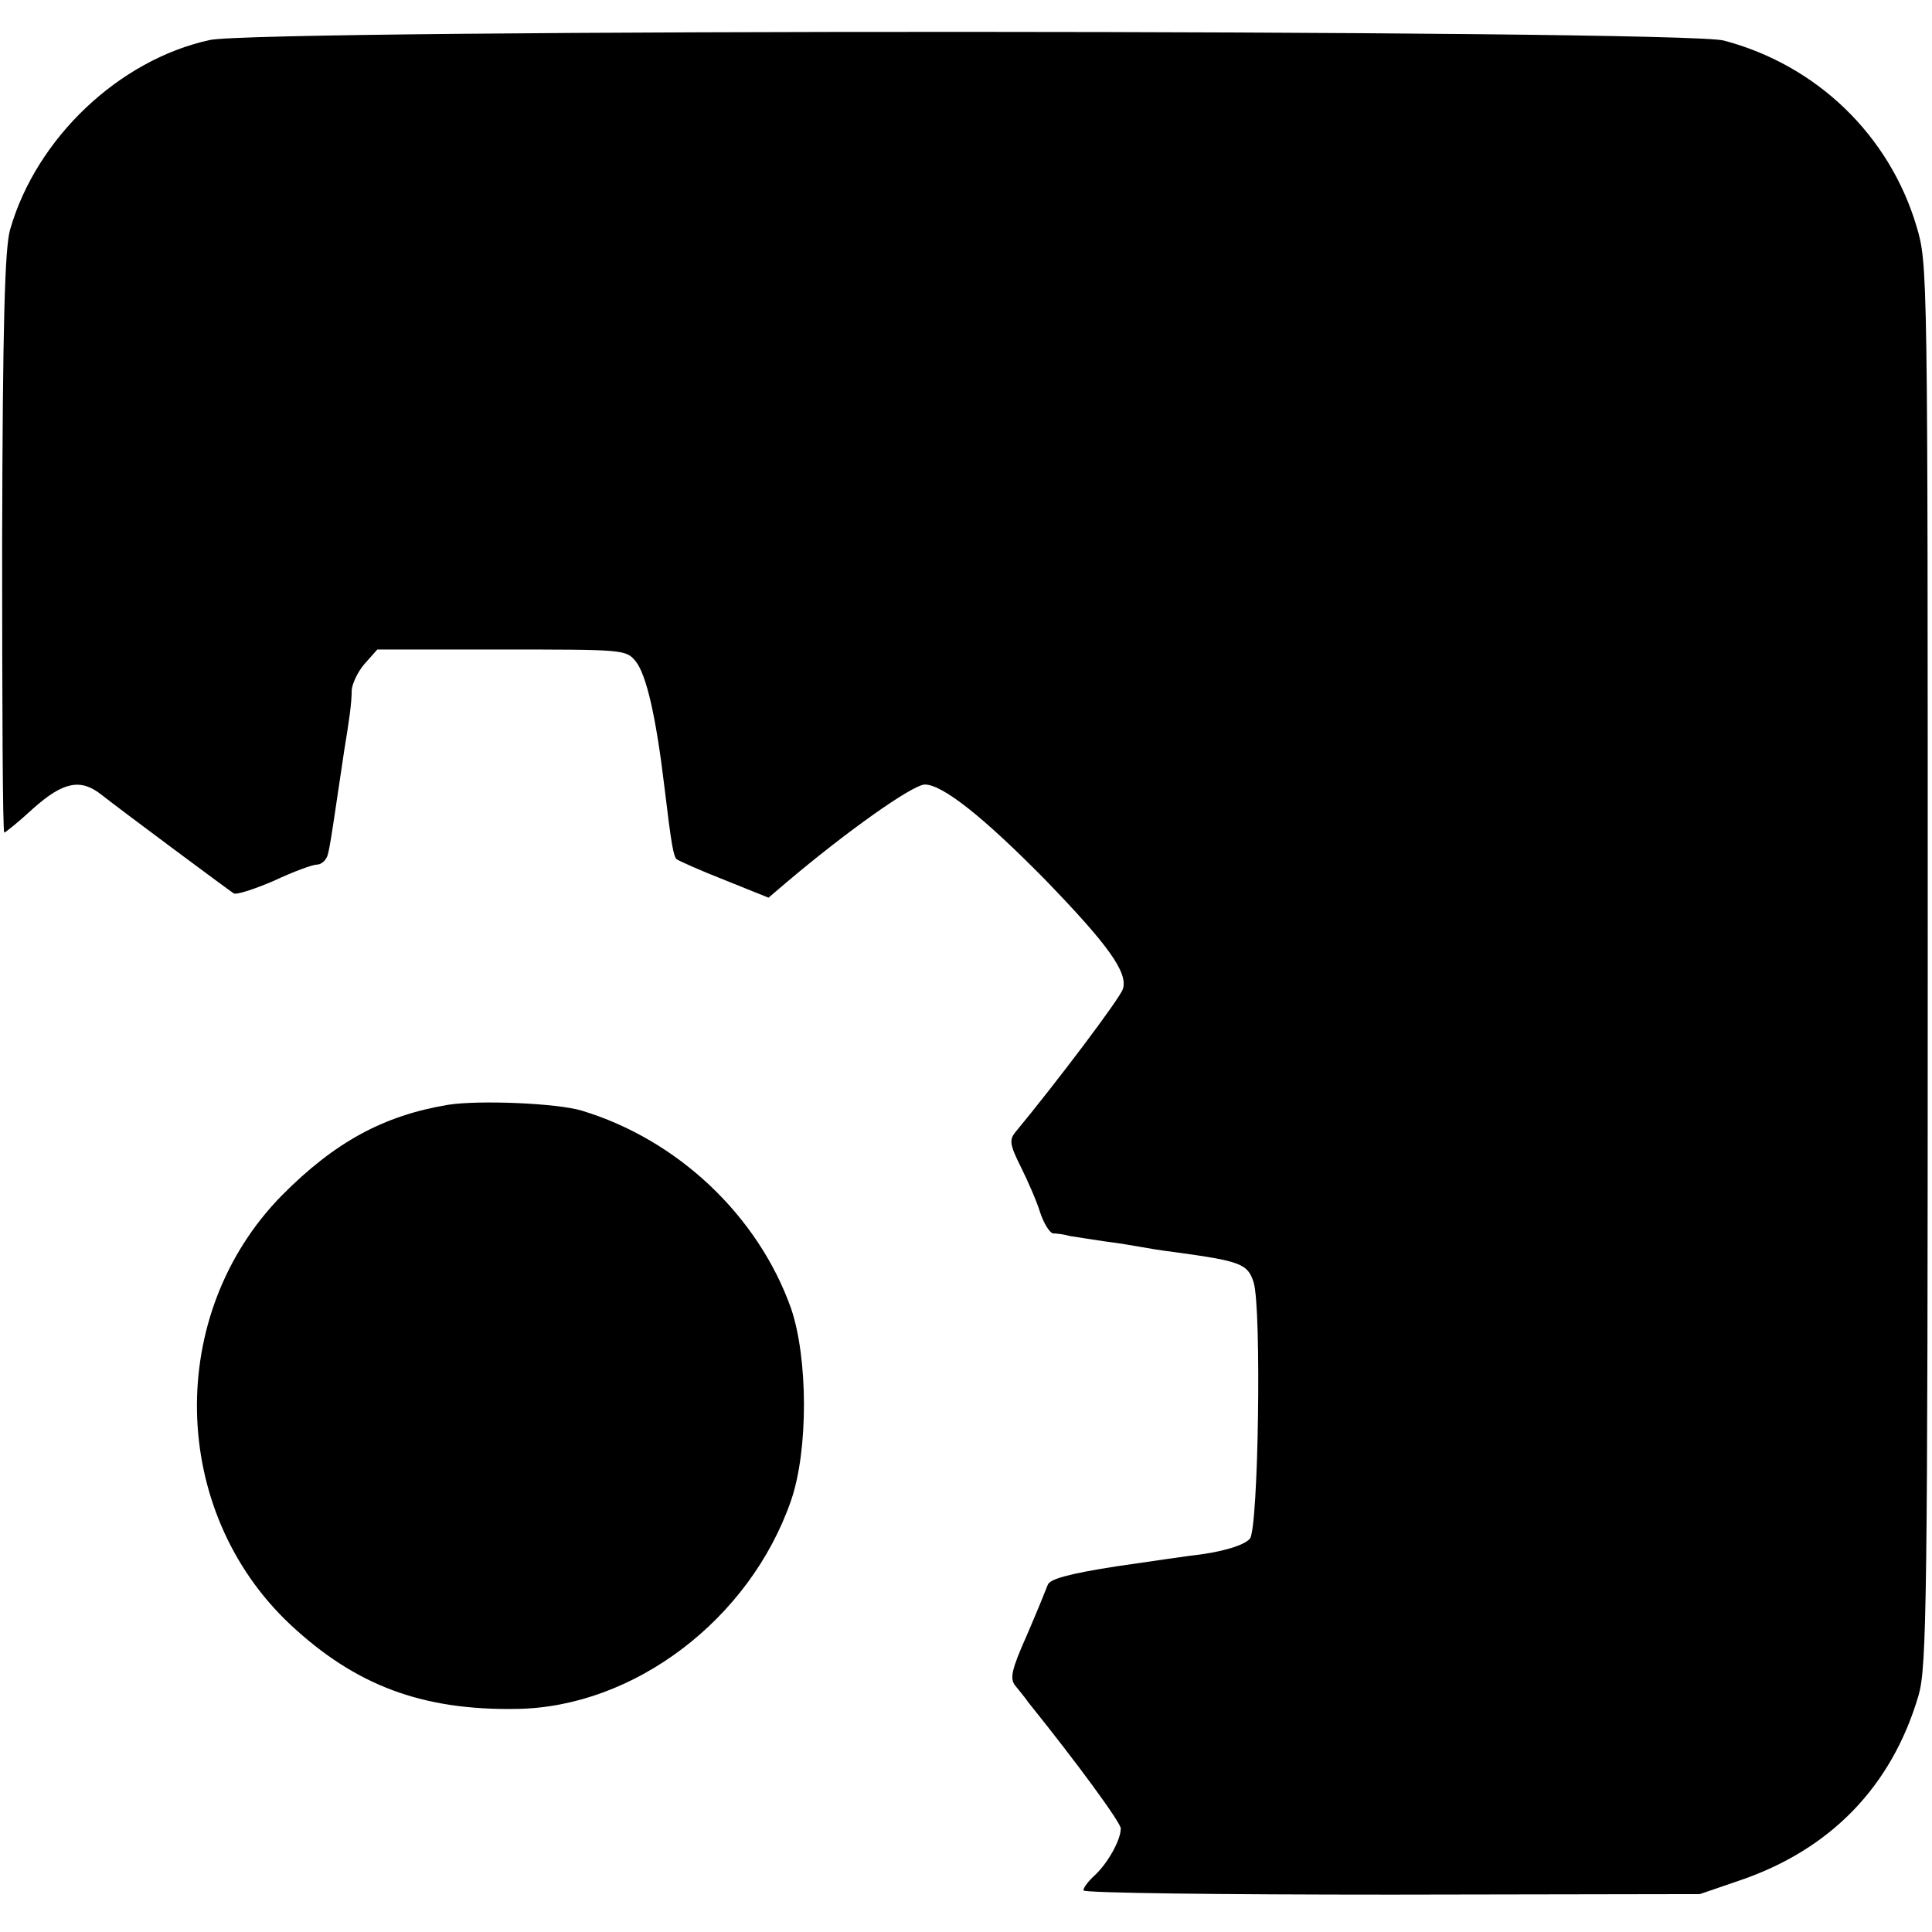 <?xml version="1.0" standalone="no"?>
<!DOCTYPE svg PUBLIC "-//W3C//DTD SVG 20010904//EN"
 "http://www.w3.org/TR/2001/REC-SVG-20010904/DTD/svg10.dtd">
<svg version="1.0" xmlns="http://www.w3.org/2000/svg"
 width="362pt" height="362pt" viewBox="0 0 362 362"
 preserveAspectRatio="xMidYMid meet">
<g transform="translate(0,362) scale(0.1,-0.1)"
fill="#000000" stroke="none">
<path d="M393 3545 c-170 -37 -325 -184 -374 -355 -10 -34 -14 -175 -15 -587
0 -299 1 -543 4 -543 2 0 27 20 54 45 56 50 89 57 128 26 34 -27 236 -177 248
-185 5 -3 39 8 76 24 36 17 72 30 80 30 8 0 17 8 20 18 4 15 7 34 21 129 2 15
7 45 10 67 9 55 14 88 14 113 1 12 11 34 24 49 l24 27 233 0 c228 0 233 0 251
-22 20 -25 38 -102 54 -236 13 -109 17 -130 23 -135 4 -3 44 -21 90 -39 l82
-33 34 29 c111 94 236 183 259 183 33 0 110 -61 226 -179 116 -120 155 -173
145 -204 -5 -17 -125 -176 -202 -269 -11 -14 -10 -23 11 -65 13 -26 30 -65 36
-85 7 -21 18 -38 24 -39 7 0 21 -2 32 -5 11 -2 40 -6 65 -10 25 -3 54 -8 65
-10 11 -2 40 -7 65 -10 125 -17 138 -22 149 -57 15 -49 9 -460 -7 -480 -11
-13 -55 -26 -112 -32 -8 -1 -71 -10 -139 -20 -90 -14 -125 -24 -128 -35 -3 -8
-20 -50 -39 -94 -29 -65 -32 -81 -22 -94 7 -9 19 -23 25 -32 91 -113 173 -225
173 -236 0 -22 -25 -66 -49 -88 -12 -11 -21 -23 -21 -28 0 -5 258 -8 578 -8
l577 1 73 25 c172 58 287 177 337 348 15 53 17 170 17 1369 0 1308 0 1312 -21
1383 -51 171 -187 302 -361 348 -80 21 -2742 22 -2837 1z"/>
<path d="M840 1550 c-121 -20 -213 -70 -312 -170 -218 -222 -211 -591 16 -804
122 -114 247 -161 424 -158 220 3 437 168 514 390 33 95 32 268 0 361 -62 174
-213 316 -392 370 -46 14 -192 20 -250 11z"/>
</g>
</svg>
